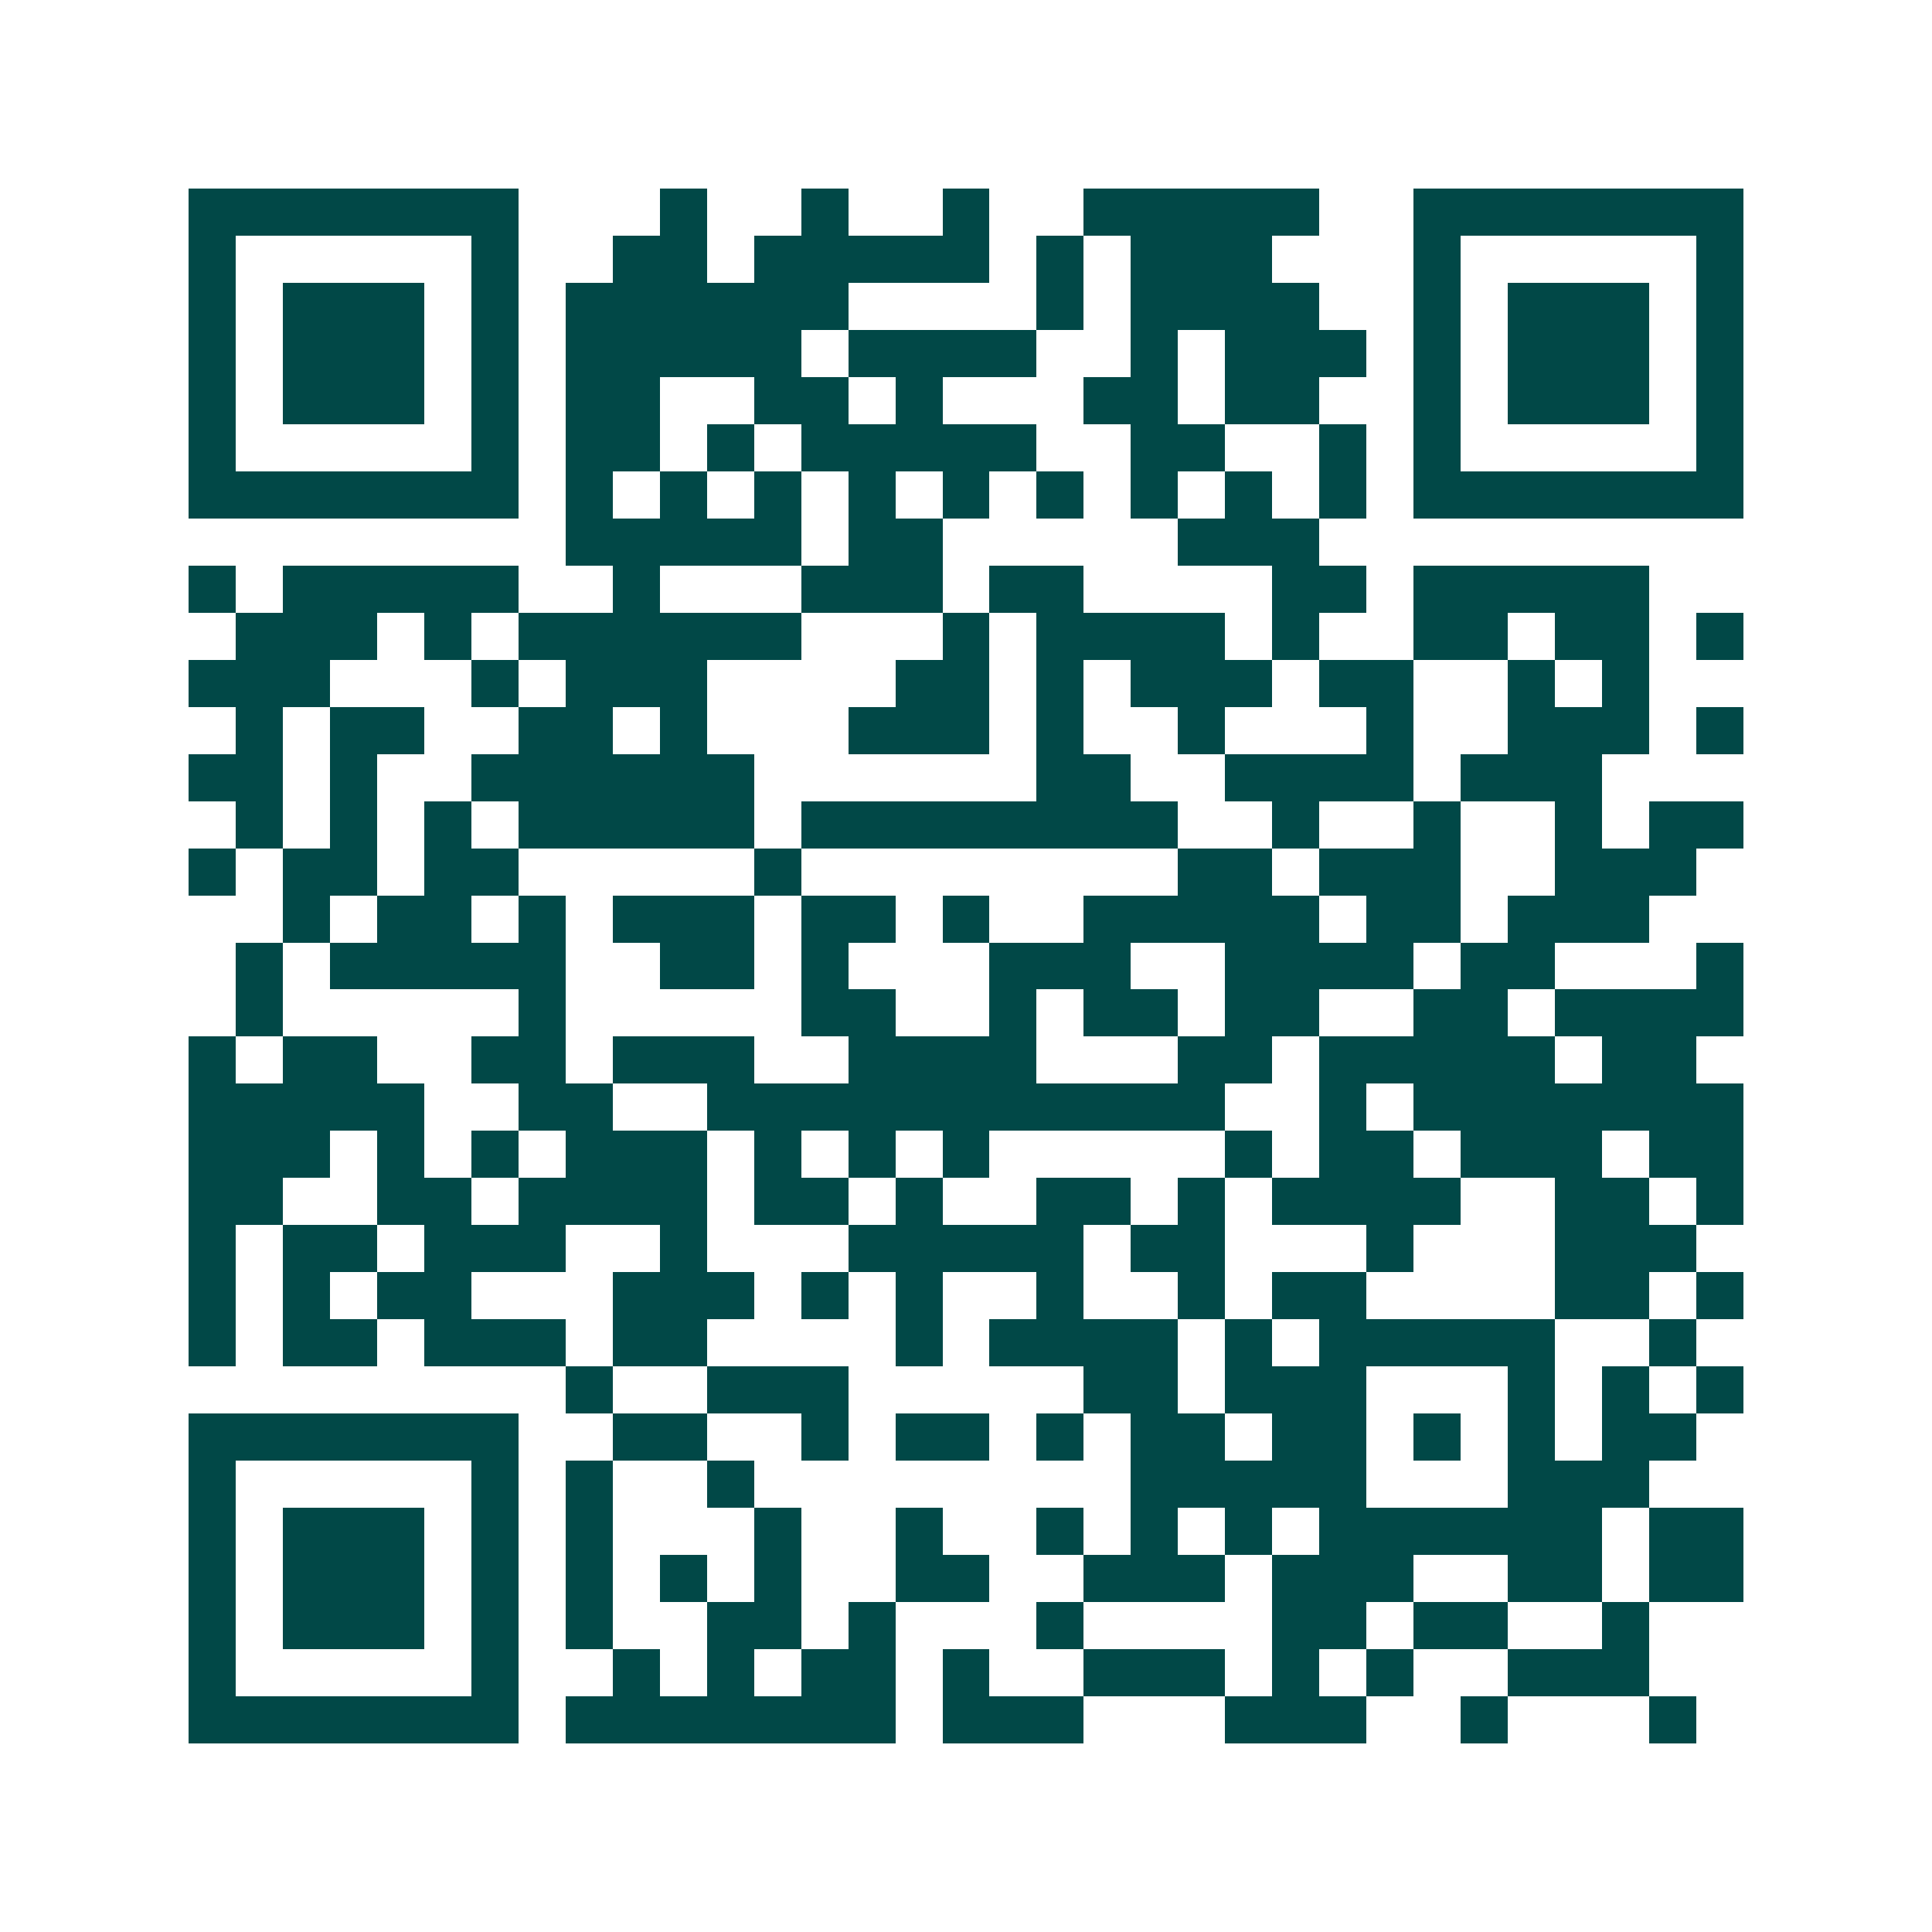 <svg xmlns="http://www.w3.org/2000/svg" width="200" height="200" viewBox="0 0 41 41" shape-rendering="crispEdges"><path fill="#ffffff" d="M0 0h41v41H0z"/><path stroke="#014847" d="M4 4.5h7m3 0h1m2 0h1m2 0h1m2 0h5m2 0h7M4 5.5h1m5 0h1m2 0h2m1 0h5m1 0h1m1 0h3m3 0h1m5 0h1M4 6.5h1m1 0h3m1 0h1m1 0h6m4 0h1m1 0h4m2 0h1m1 0h3m1 0h1M4 7.5h1m1 0h3m1 0h1m1 0h5m1 0h4m2 0h1m1 0h3m1 0h1m1 0h3m1 0h1M4 8.5h1m1 0h3m1 0h1m1 0h2m2 0h2m1 0h1m3 0h2m1 0h2m2 0h1m1 0h3m1 0h1M4 9.5h1m5 0h1m1 0h2m1 0h1m1 0h5m2 0h2m2 0h1m1 0h1m5 0h1M4 10.5h7m1 0h1m1 0h1m1 0h1m1 0h1m1 0h1m1 0h1m1 0h1m1 0h1m1 0h1m1 0h7M12 11.5h5m1 0h2m5 0h3M4 12.5h1m1 0h5m2 0h1m3 0h3m1 0h2m4 0h2m1 0h5M5 13.5h3m1 0h1m1 0h6m3 0h1m1 0h4m1 0h1m2 0h2m1 0h2m1 0h1M4 14.5h3m3 0h1m1 0h3m4 0h2m1 0h1m1 0h3m1 0h2m2 0h1m1 0h1M5 15.5h1m1 0h2m2 0h2m1 0h1m3 0h3m1 0h1m2 0h1m3 0h1m2 0h3m1 0h1M4 16.5h2m1 0h1m2 0h6m6 0h2m2 0h4m1 0h3M5 17.5h1m1 0h1m1 0h1m1 0h5m1 0h8m2 0h1m2 0h1m2 0h1m1 0h2M4 18.5h1m1 0h2m1 0h2m5 0h1m8 0h2m1 0h3m2 0h3M6 19.5h1m1 0h2m1 0h1m1 0h3m1 0h2m1 0h1m2 0h5m1 0h2m1 0h3M5 20.5h1m1 0h5m2 0h2m1 0h1m3 0h3m2 0h4m1 0h2m3 0h1M5 21.5h1m5 0h1m5 0h2m2 0h1m1 0h2m1 0h2m2 0h2m1 0h4M4 22.5h1m1 0h2m2 0h2m1 0h3m2 0h4m3 0h2m1 0h5m1 0h2M4 23.5h5m2 0h2m2 0h11m2 0h1m1 0h7M4 24.5h3m1 0h1m1 0h1m1 0h3m1 0h1m1 0h1m1 0h1m5 0h1m1 0h2m1 0h3m1 0h2M4 25.5h2m2 0h2m1 0h4m1 0h2m1 0h1m2 0h2m1 0h1m1 0h4m2 0h2m1 0h1M4 26.5h1m1 0h2m1 0h3m2 0h1m3 0h5m1 0h2m3 0h1m3 0h3M4 27.5h1m1 0h1m1 0h2m3 0h3m1 0h1m1 0h1m2 0h1m2 0h1m1 0h2m4 0h2m1 0h1M4 28.5h1m1 0h2m1 0h3m1 0h2m4 0h1m1 0h4m1 0h1m1 0h5m2 0h1M12 29.5h1m2 0h3m5 0h2m1 0h3m3 0h1m1 0h1m1 0h1M4 30.5h7m2 0h2m2 0h1m1 0h2m1 0h1m1 0h2m1 0h2m1 0h1m1 0h1m1 0h2M4 31.5h1m5 0h1m1 0h1m2 0h1m8 0h5m3 0h3M4 32.5h1m1 0h3m1 0h1m1 0h1m3 0h1m2 0h1m2 0h1m1 0h1m1 0h1m1 0h6m1 0h2M4 33.5h1m1 0h3m1 0h1m1 0h1m1 0h1m1 0h1m2 0h2m2 0h3m1 0h3m2 0h2m1 0h2M4 34.5h1m1 0h3m1 0h1m1 0h1m2 0h2m1 0h1m3 0h1m4 0h2m1 0h2m2 0h1M4 35.5h1m5 0h1m2 0h1m1 0h1m1 0h2m1 0h1m2 0h3m1 0h1m1 0h1m2 0h3M4 36.5h7m1 0h7m1 0h3m3 0h3m2 0h1m3 0h1"/></svg>
